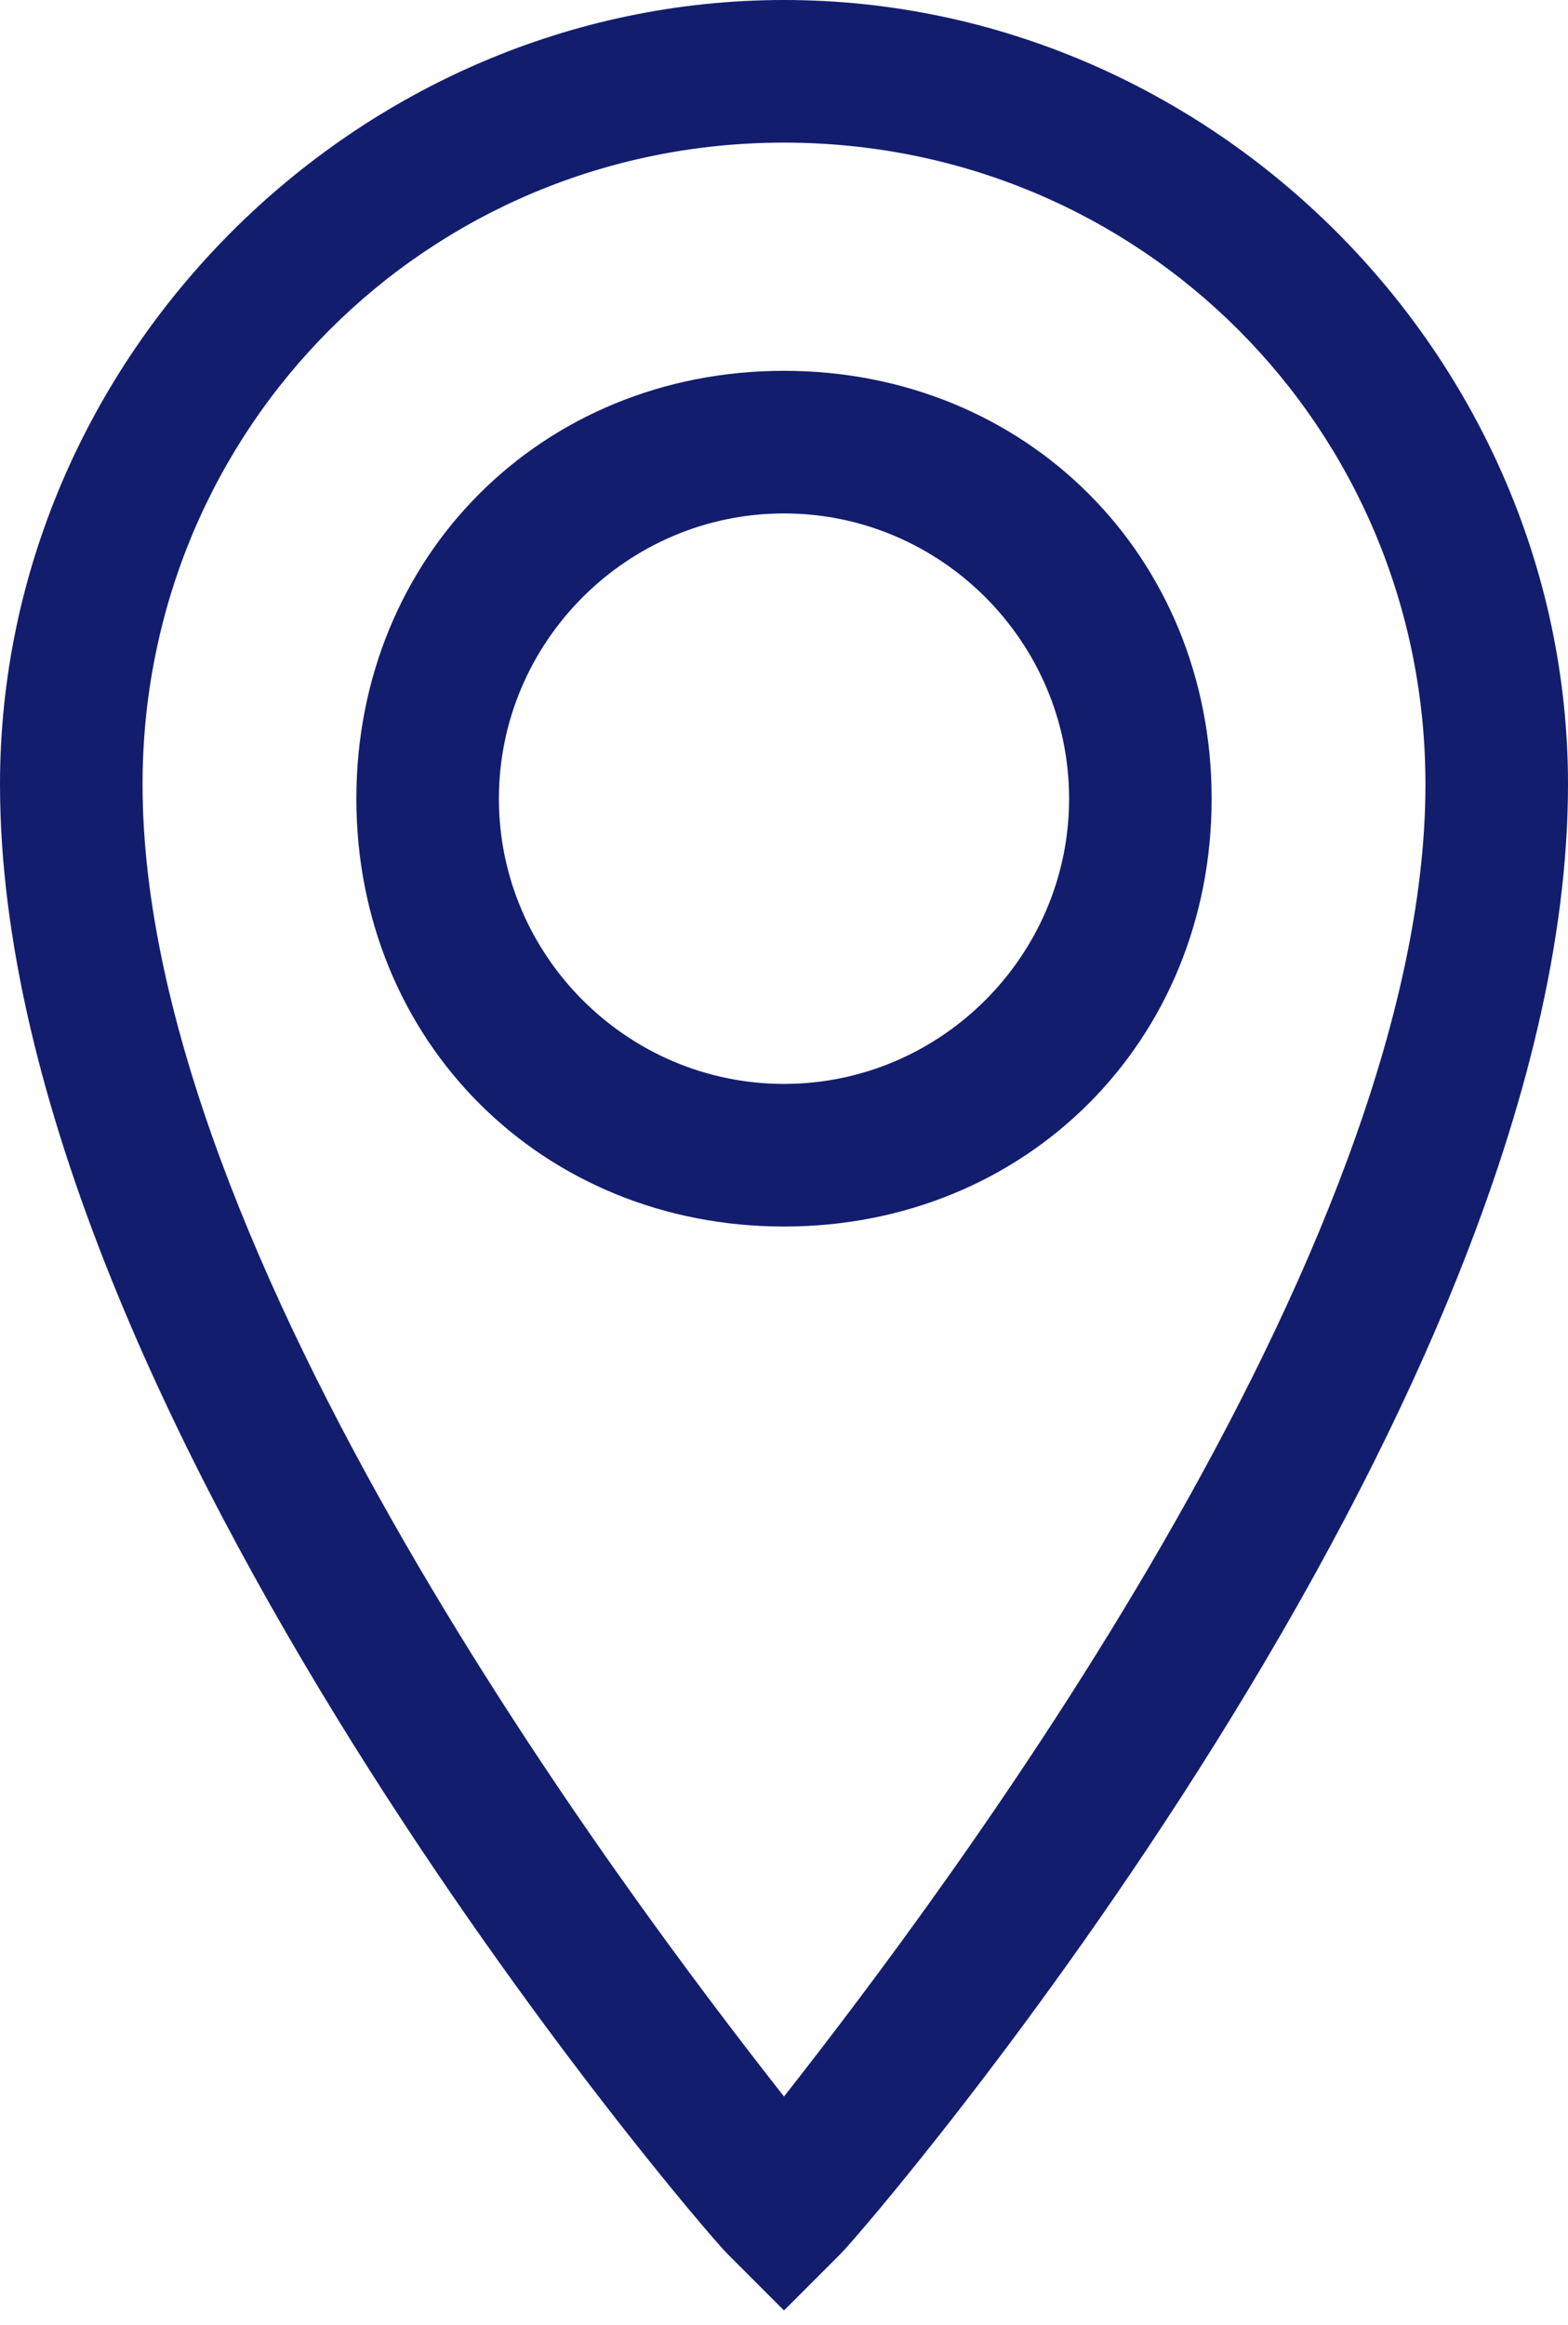 <?xml version="1.0" encoding="utf-8"?>
<!-- Generator: Adobe Illustrator 24.1.2, SVG Export Plug-In . SVG Version: 6.00 Build 0)  -->
<svg version="1.1" id="Layer_1" xmlns="http://www.w3.org/2000/svg" xmlns:xlink="http://www.w3.org/1999/xlink" x="0px" y="0px"
	 viewBox="0 0 11 16.3" style="enable-background:new 0 0 11 16.3;" xml:space="preserve">
<style type="text/css">
	.st0{fill:#131D6E;}
</style>
<path class="st0" d="M5.5,0C2.5,0,0,2.5,0,5.5c0,4.4,4.9,10.1,5.1,10.3l0.4,0.4l0.4-0.4C6.1,15.6,11,9.9,11,5.5C11,2.5,8.5,0,5.5,0z
	 M5.5,14.7C4.4,13.3,1,8.8,1,5.5C1,3,3,1,5.5,1S10,3,10,5.5C10,8.8,6.6,13.3,5.5,14.7z M5.5,2.6c-1.7,0-3,1.3-3,3s1.3,3,3,3
	s3-1.3,3-3S7.2,2.6,5.5,2.6z M5.5,7.6c-1.1,0-2-0.9-2-2s0.9-2,2-2s2,0.9,2,2S6.6,7.6,5.5,7.6z"/>
</svg>
